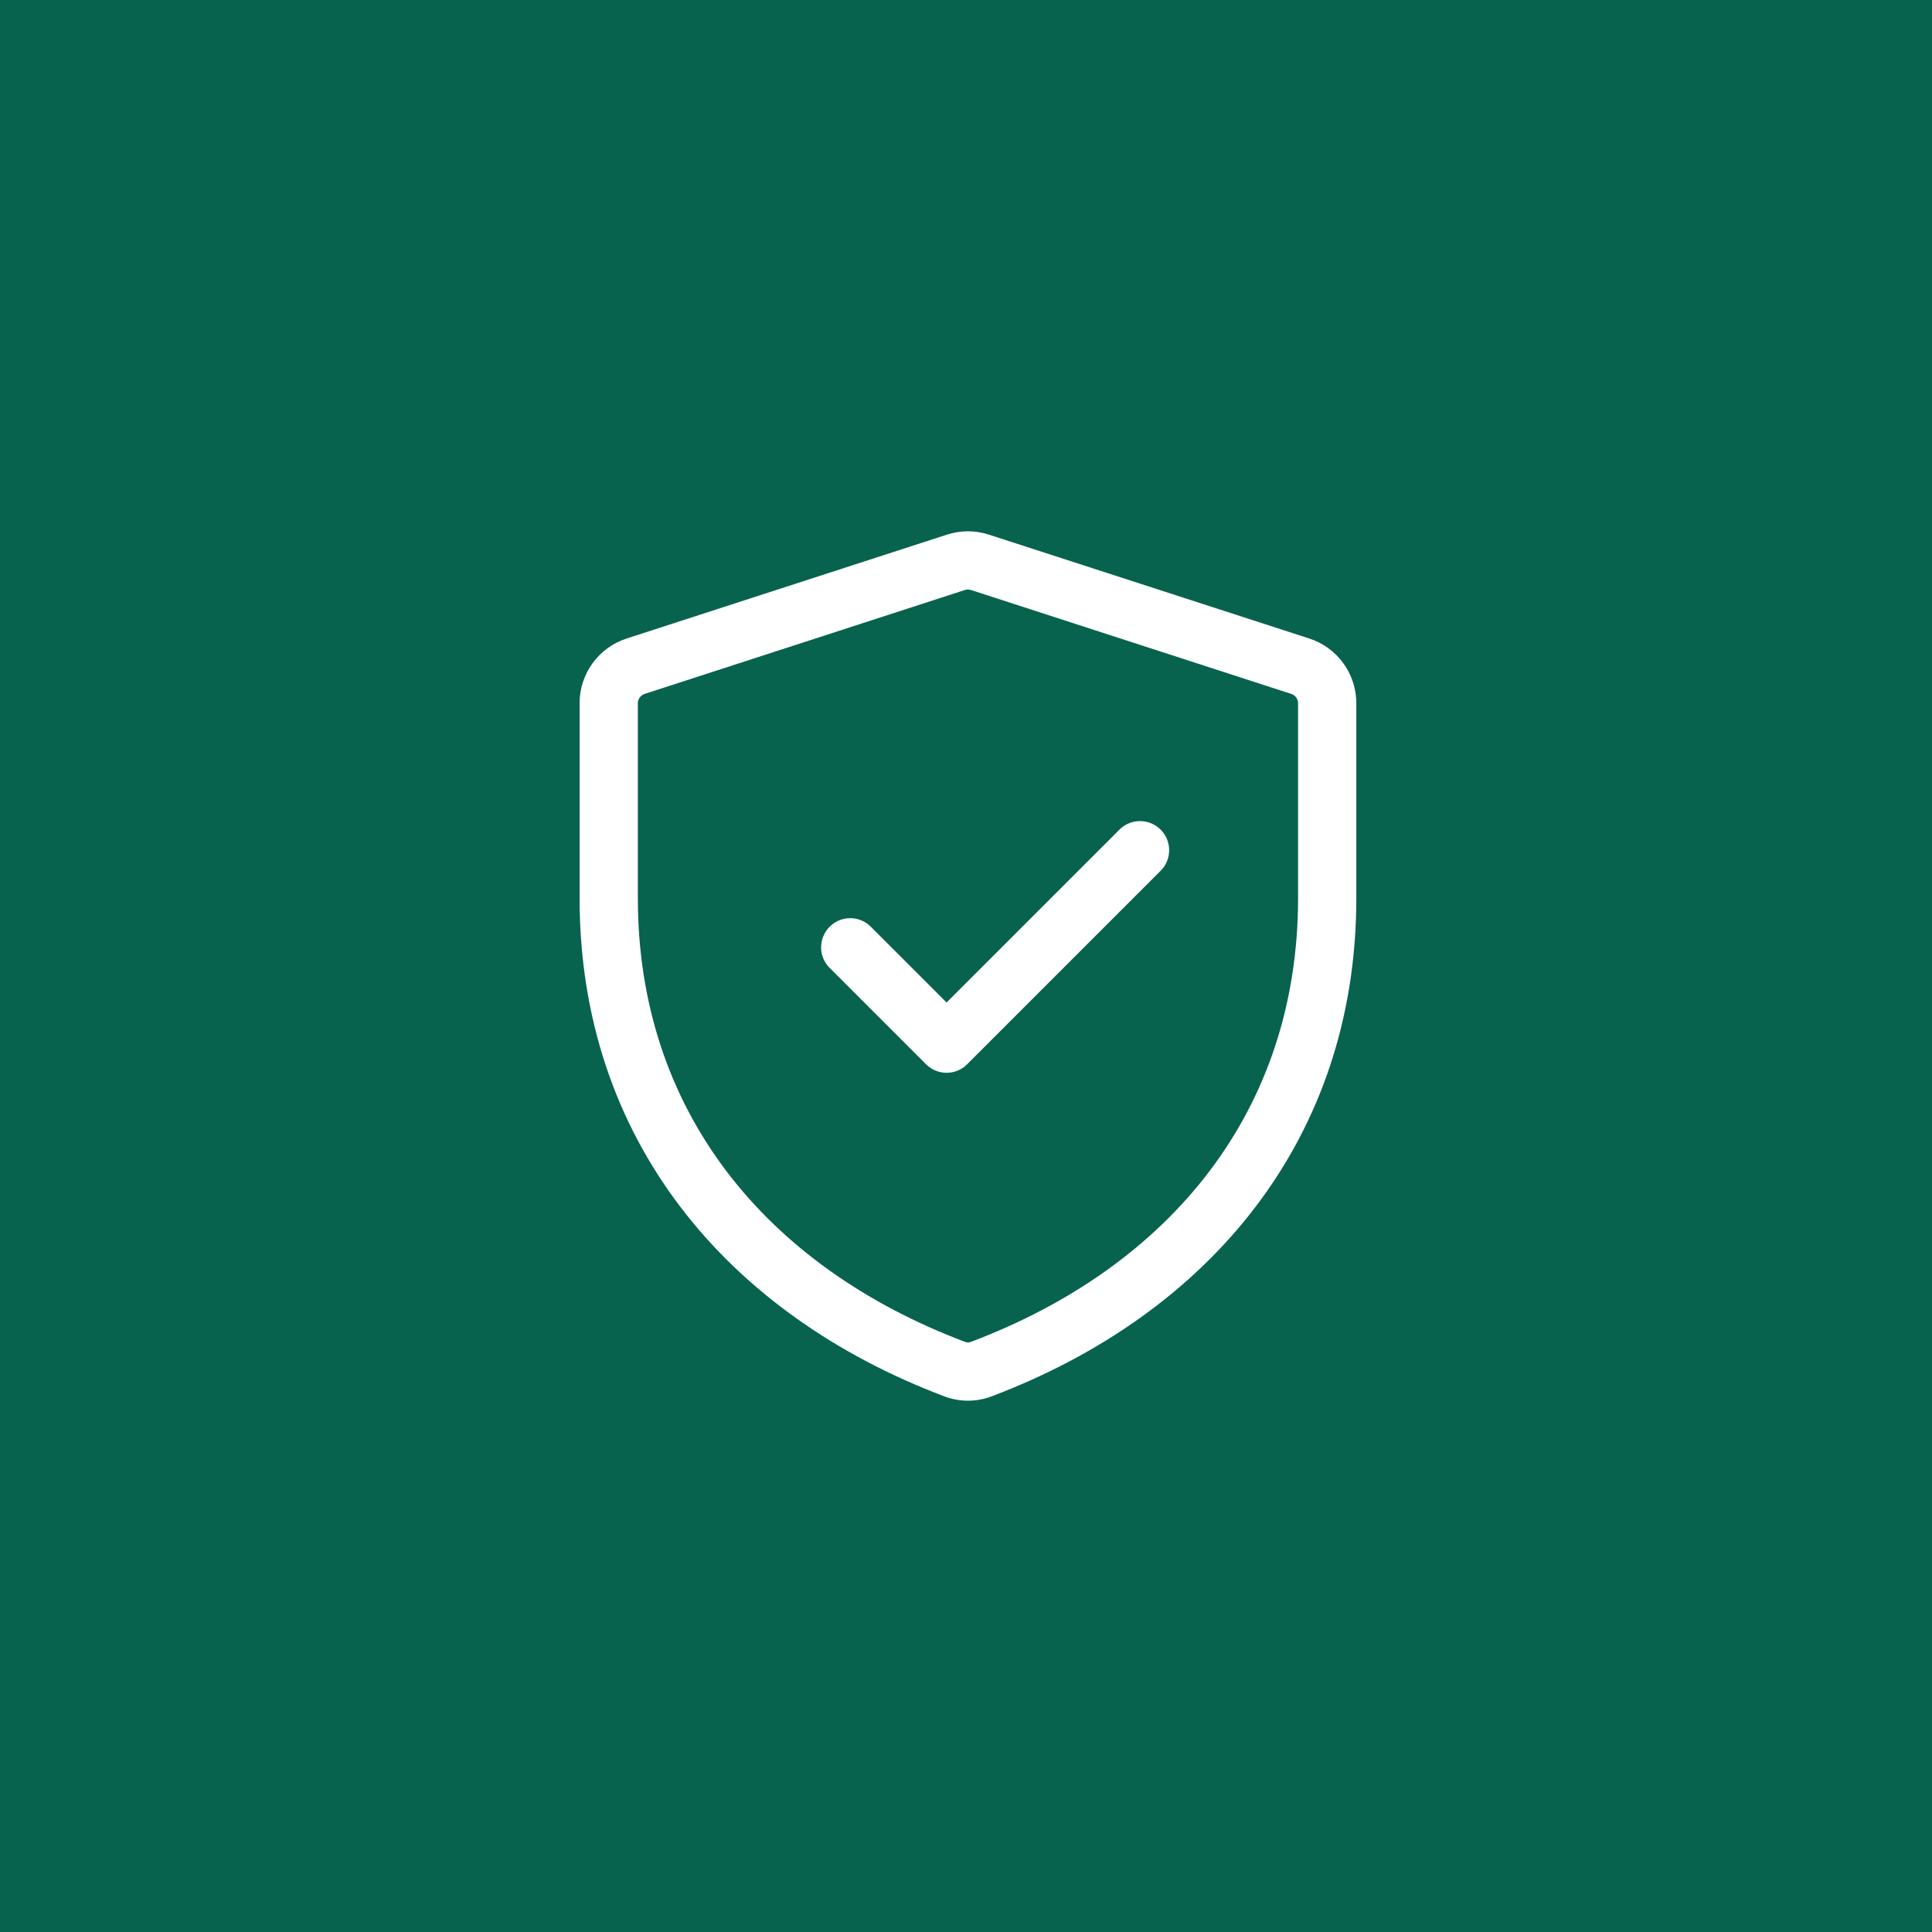 <?xml version="1.0" encoding="UTF-8"?> <svg xmlns="http://www.w3.org/2000/svg" width="40" height="40" viewBox="0 0 40 40" fill="none"> <rect width="40" height="40" fill="#07634E"></rect> <path d="M24.044 18.014C24.151 17.9 24.209 17.749 24.206 17.592C24.203 17.436 24.14 17.287 24.03 17.177C23.919 17.066 23.77 17.003 23.614 17C23.458 16.997 23.306 17.055 23.192 17.162L19.598 20.756L18.014 19.172C17.9 19.065 17.749 19.007 17.592 19.01C17.436 19.013 17.287 19.076 17.177 19.187C17.066 19.297 17.003 19.446 17 19.602C16.997 19.759 17.055 19.91 17.162 20.024L19.172 22.034C19.285 22.147 19.438 22.211 19.598 22.211C19.758 22.211 19.911 22.147 20.024 22.034L24.044 18.014Z" fill="white"></path> <path d="M20.474 11.069L27.108 13.22C27.39 13.311 27.637 13.49 27.811 13.73C27.986 13.971 28.081 14.26 28.081 14.557V18.597C28.081 23.574 25.049 27.203 20.522 28.913C20.211 29.029 19.869 29.029 19.559 28.913C15.031 27.204 12 23.574 12 18.597V14.557C12 13.948 12.393 13.408 12.973 13.22L19.606 11.069C19.888 10.977 20.192 10.977 20.474 11.069ZM19.978 12.215L13.345 14.367C13.305 14.38 13.27 14.405 13.245 14.44C13.22 14.474 13.206 14.515 13.206 14.557V18.597C13.206 22.987 15.843 26.221 19.984 27.784C20.02 27.797 20.06 27.797 20.097 27.784C24.237 26.221 26.875 22.988 26.875 18.597V14.557C26.874 14.515 26.861 14.474 26.836 14.44C26.811 14.405 26.776 14.38 26.735 14.367L20.102 12.215C20.062 12.202 20.019 12.202 19.978 12.215Z" fill="white"></path> </svg> 